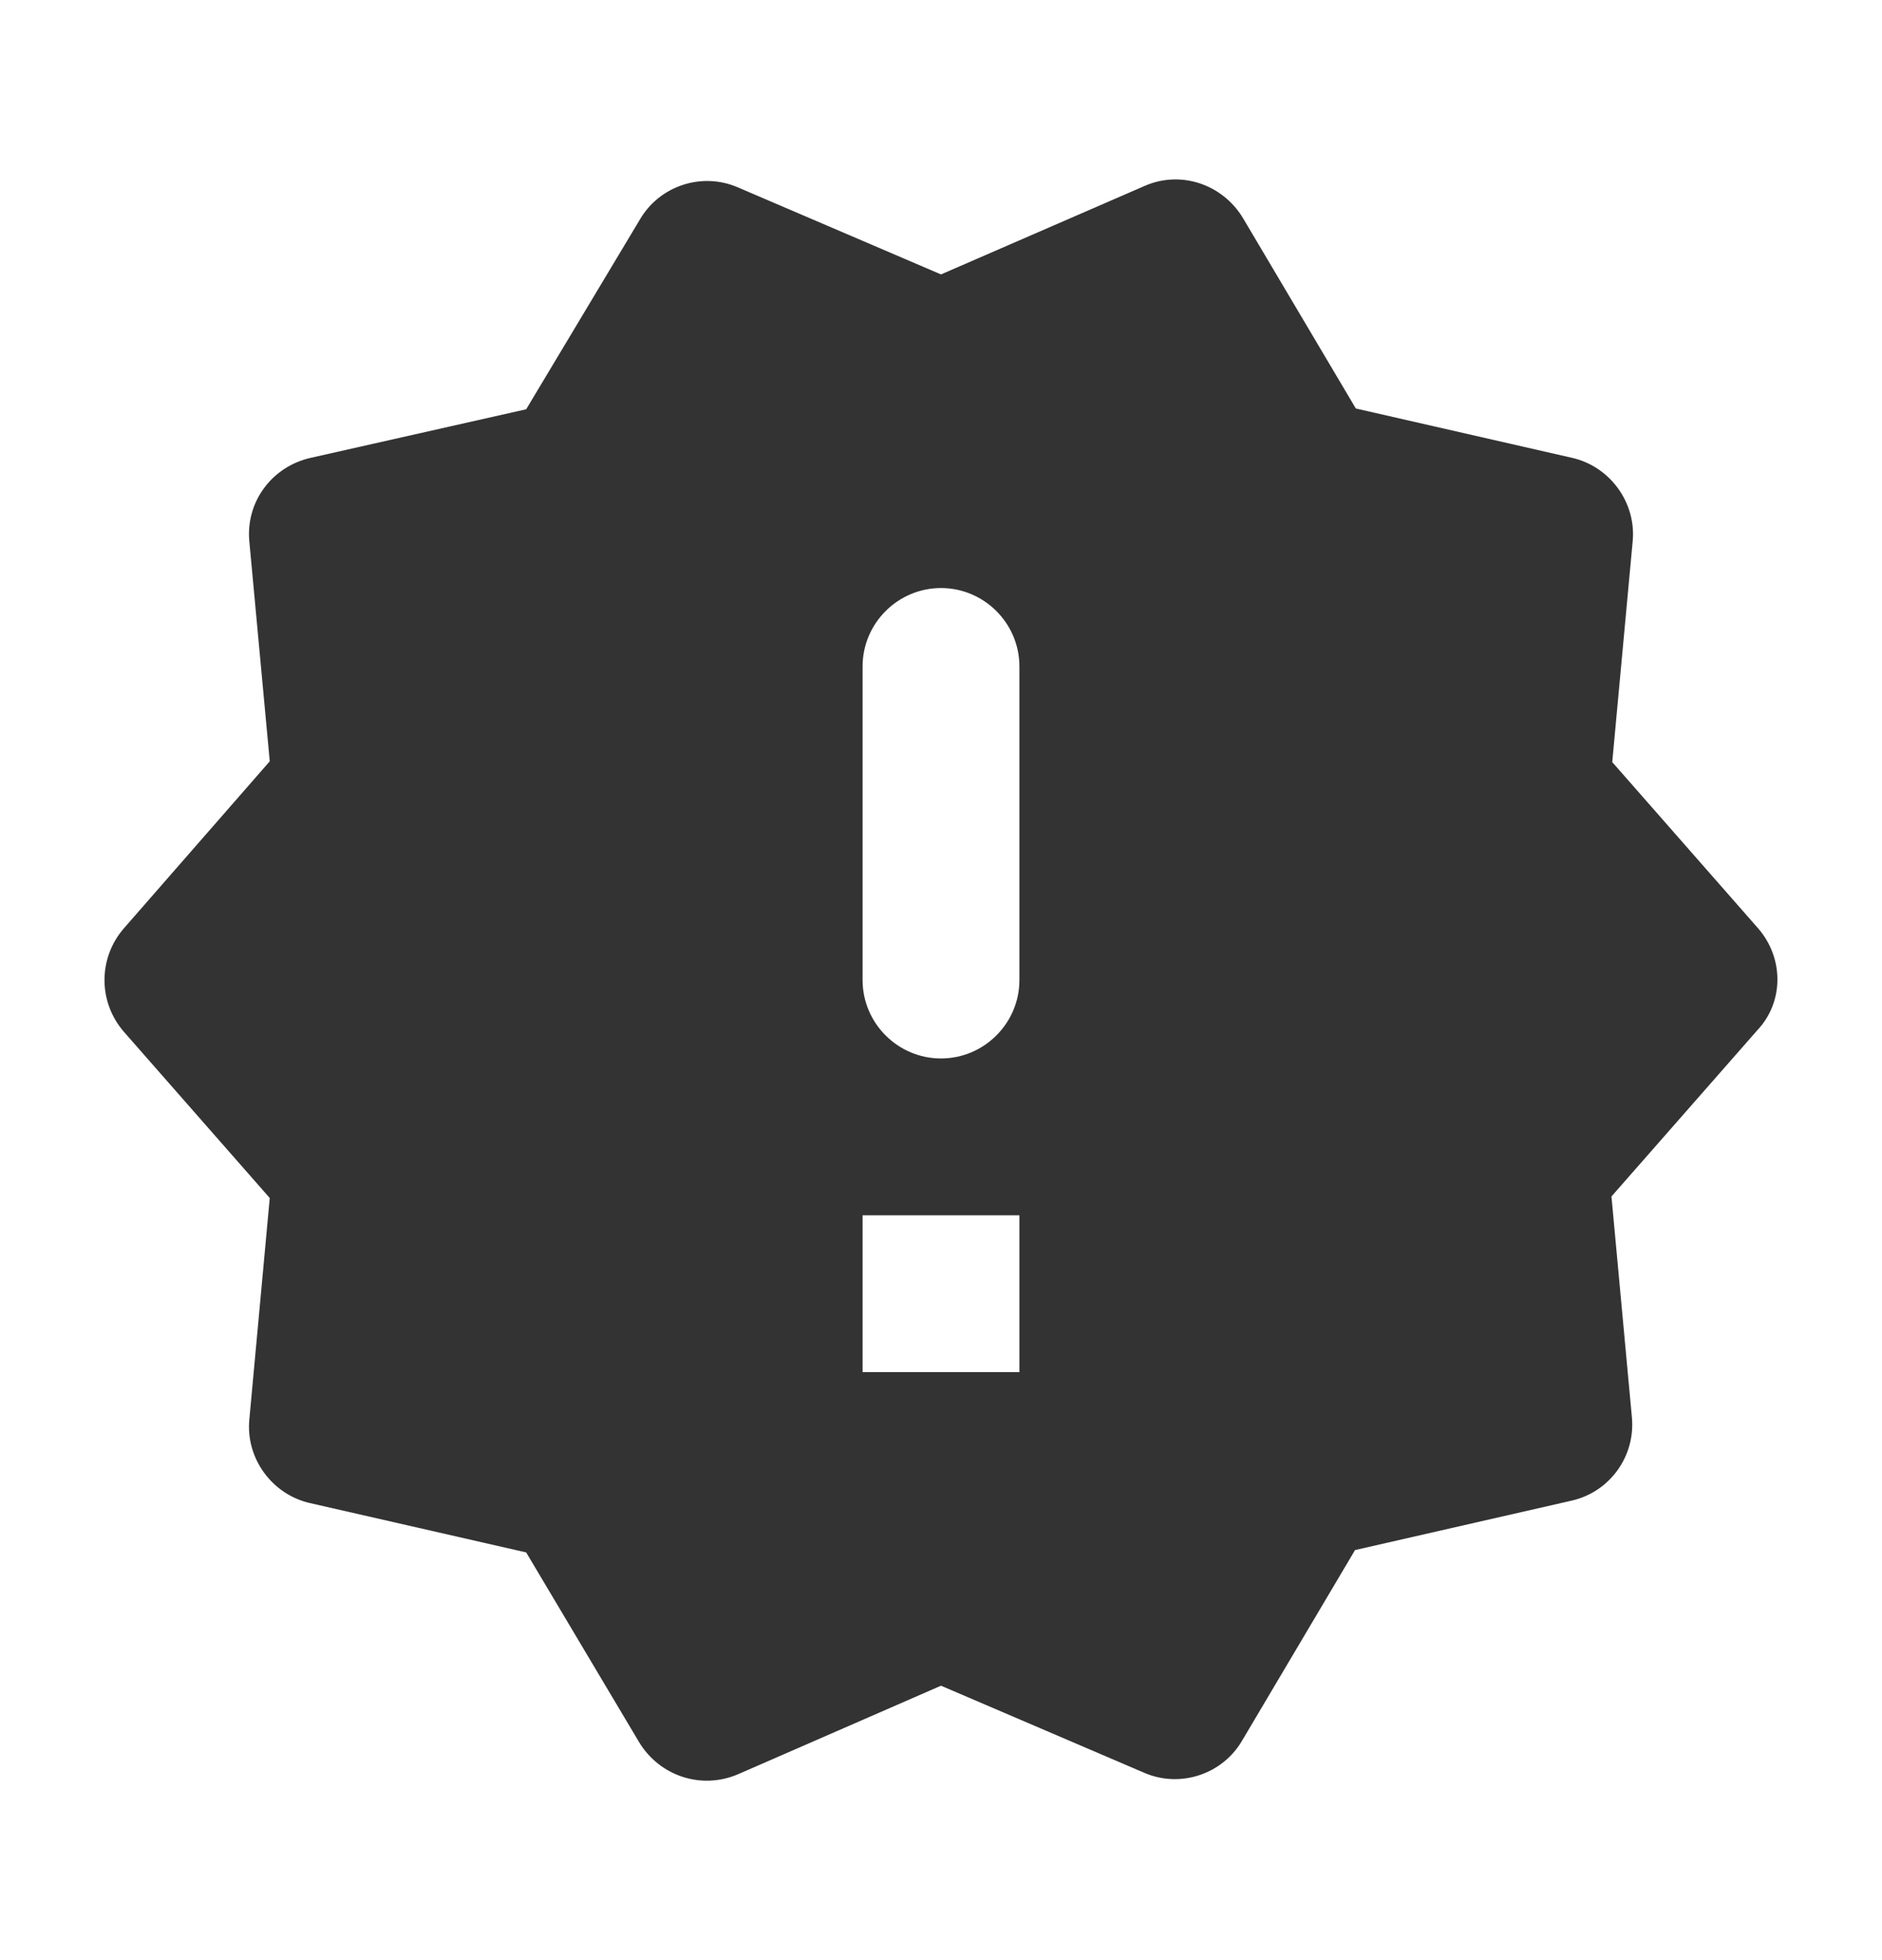<svg width="24" height="25" viewBox="0 0 24 25" fill="none" xmlns="http://www.w3.org/2000/svg">
<path d="M22.42 11.84L20.56 9.72L20.82 6.91C20.87 6.41 20.53 5.95 20.05 5.84L17.29 5.21L15.85 2.78C15.59 2.35 15.06 2.17 14.6 2.37L12 3.5L9.41 2.39C8.95 2.19 8.41 2.37 8.16 2.8L6.71 5.22L3.96 5.84C3.47 5.95 3.13 6.4 3.18 6.91L3.44 9.71L1.58 11.84C1.25 12.22 1.25 12.78 1.58 13.16L3.44 15.28L3.18 18.1C3.13 18.6 3.47 19.06 3.95 19.17L6.71 19.8L8.15 22.22C8.41 22.65 8.94 22.83 9.41 22.63L12 21.5L14.59 22.61C15.05 22.81 15.59 22.63 15.84 22.2L17.28 19.77L20.04 19.14C20.53 19.03 20.86 18.57 20.81 18.07L20.55 15.26L22.41 13.14C22.75 12.78 22.75 12.22 22.42 11.84ZM13 17.5H11V15.5H13V17.5ZM12 13.5C11.45 13.5 11 13.05 11 12.5V8.5C11 7.95 11.45 7.5 12 7.5C12.55 7.5 13 7.95 13 8.5V12.5C13 13.05 12.55 13.5 12 13.5Z" fill="#333333"/>
</svg>
